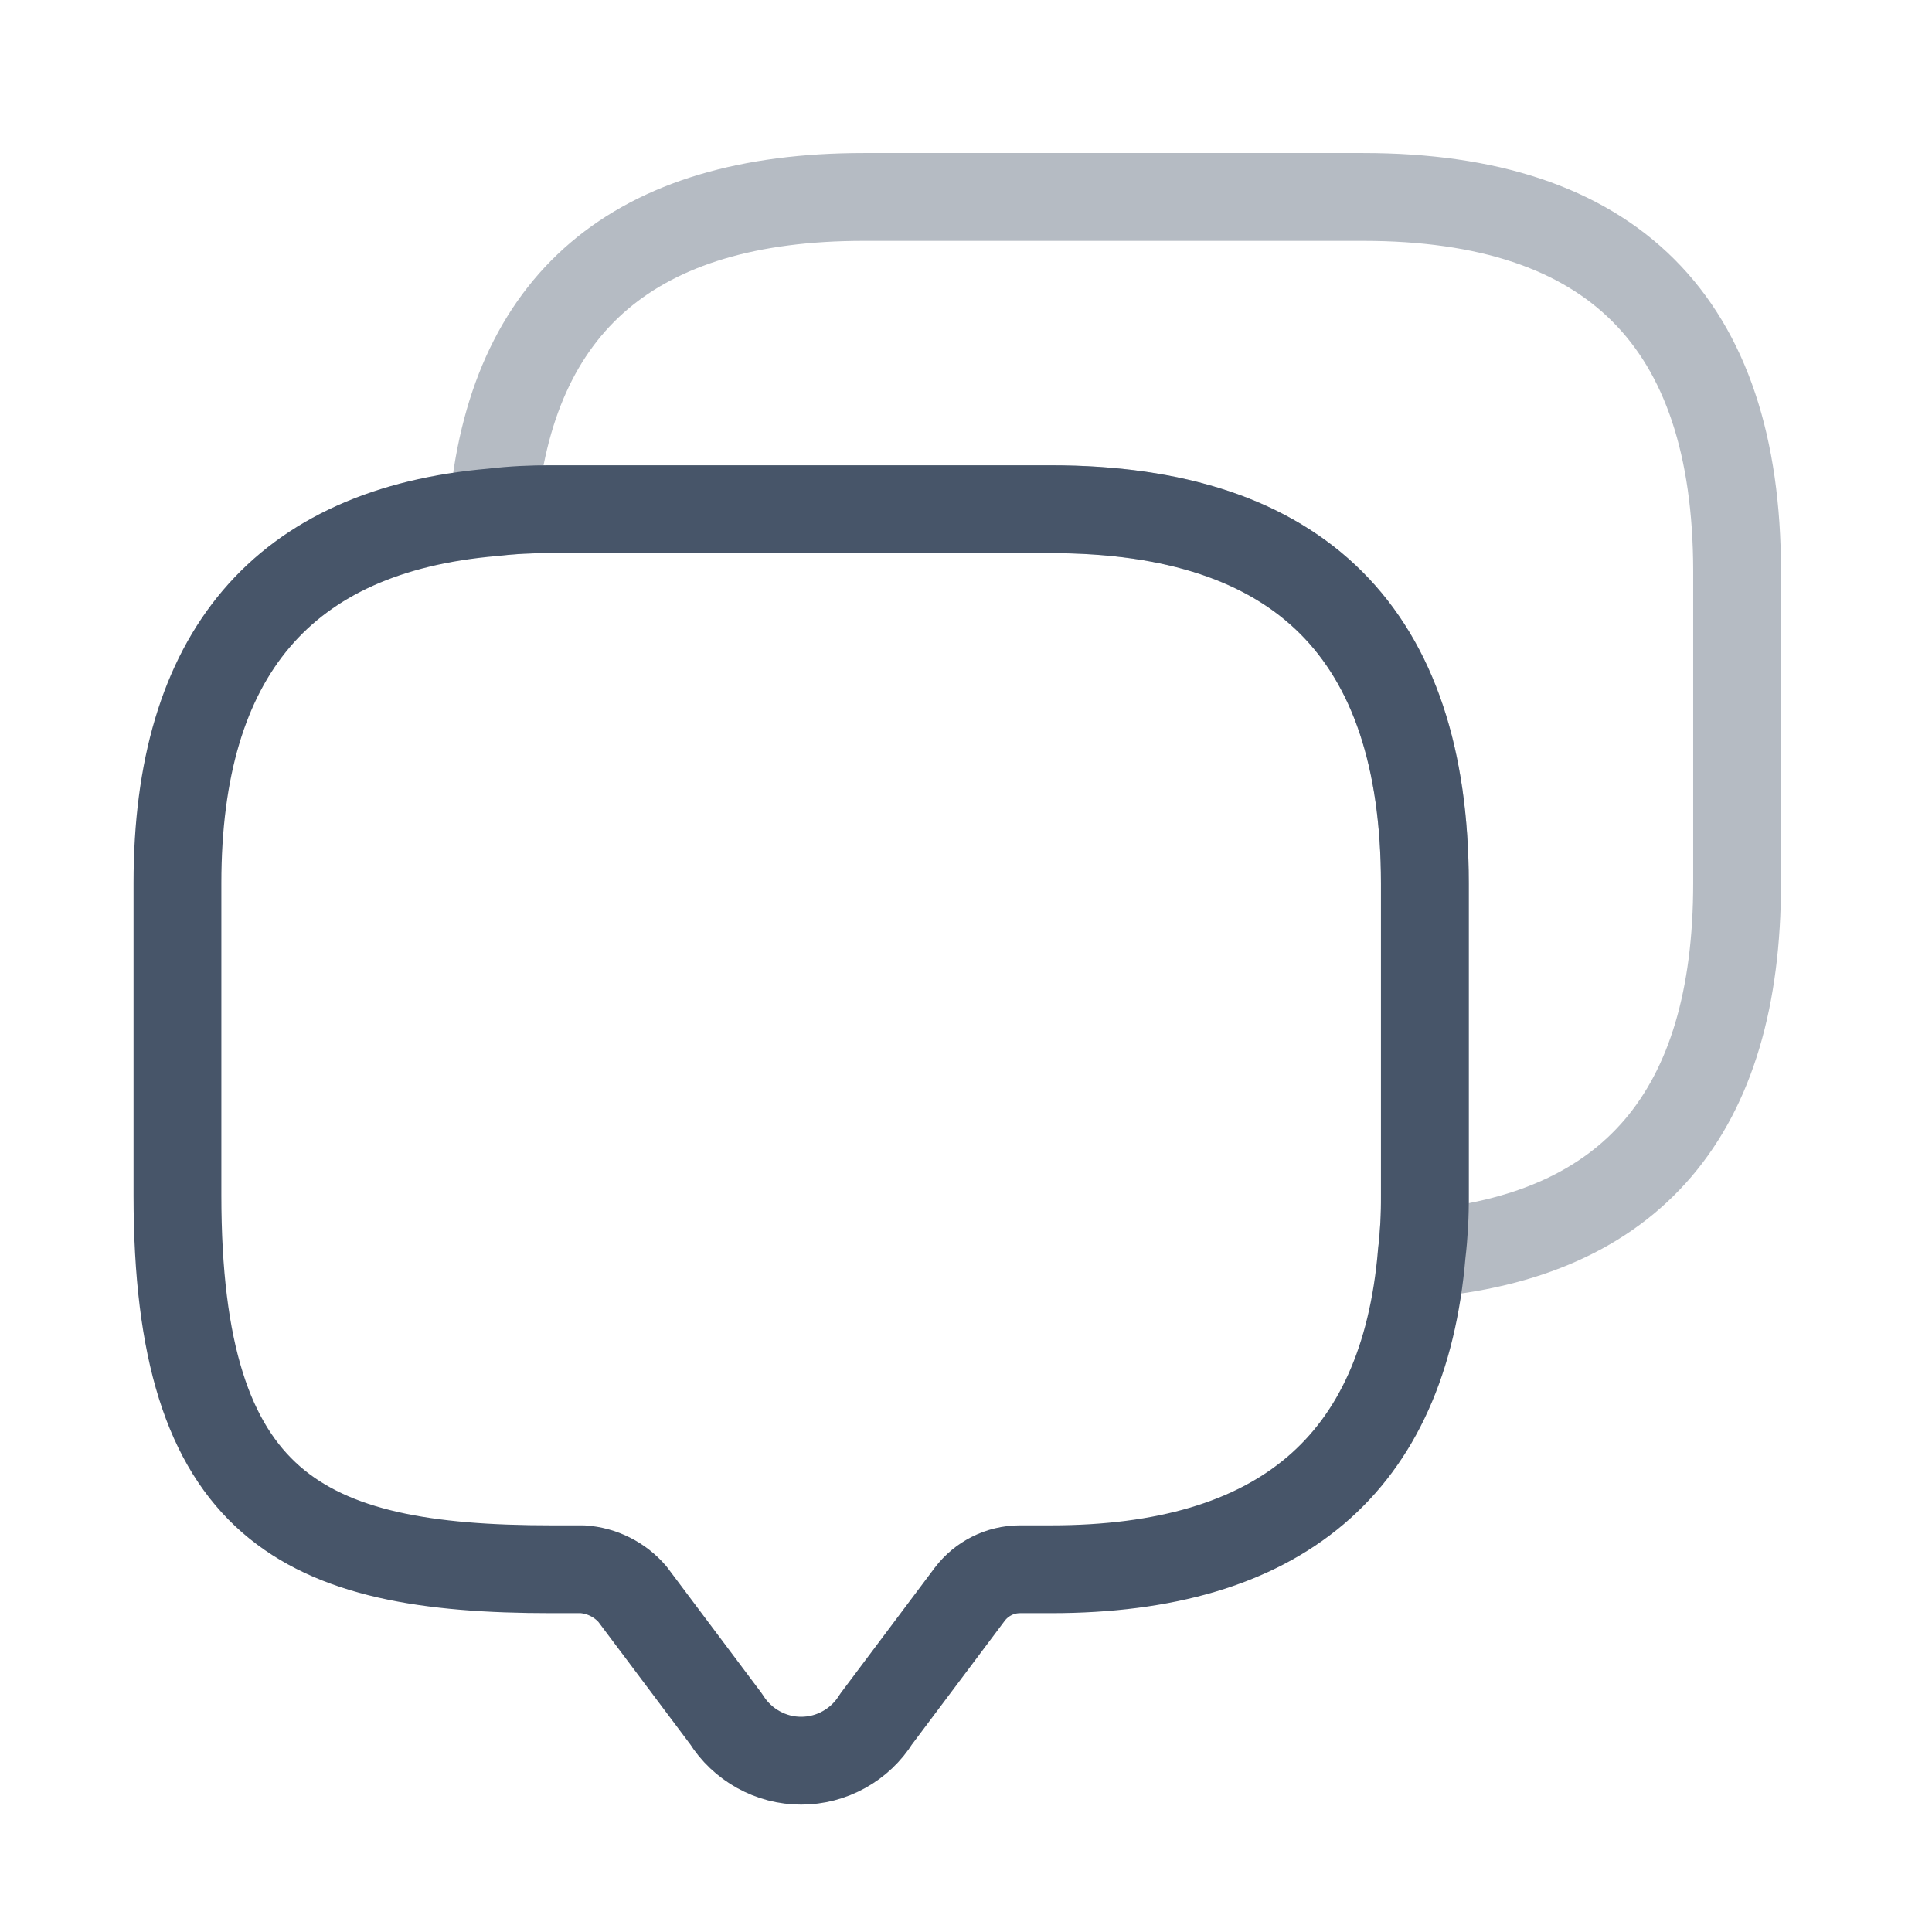 <svg width="33" height="33" viewBox="0 0 33 33" fill="none" xmlns="http://www.w3.org/2000/svg">
<g clip-path="url(#clip0_91_4775)">
<path d="M24.338 15.084V20.418C24.341 20.752 24.323 21.086 24.284 21.418C23.978 25.018 21.858 26.804 17.951 26.804H17.418C17.252 26.805 17.089 26.843 16.941 26.918C16.793 26.992 16.664 27.099 16.564 27.231L14.964 29.364C14.829 29.581 14.64 29.76 14.416 29.884C14.192 30.009 13.94 30.074 13.684 30.074C13.428 30.074 13.177 30.009 12.953 29.884C12.729 29.76 12.54 29.581 12.404 29.364L10.804 27.231C10.698 27.107 10.567 27.005 10.421 26.932C10.274 26.858 10.114 26.815 9.951 26.804H9.418C5.164 26.804 3.031 25.751 3.031 20.418V15.084C3.031 11.178 4.831 9.058 8.418 8.751C8.75 8.712 9.084 8.695 9.418 8.698H17.951C22.204 8.698 24.333 10.826 24.338 15.084Z" stroke="#475569" stroke-width="1.5" stroke-linecap="round" stroke-linejoin="round"/>
<path opacity="0.4" d="M29.671 9.75V15.084C29.671 19.004 27.875 21.115 24.284 21.417C24.323 21.085 24.34 20.751 24.337 20.417V15.084C24.337 10.83 22.209 8.702 17.951 8.697H9.417C9.083 8.694 8.749 8.712 8.417 8.75C8.724 5.164 10.844 3.364 14.751 3.364H23.284C27.538 3.364 29.666 5.493 29.671 9.75Z" stroke="#475569" stroke-width="1.5" stroke-linecap="round" stroke-linejoin="round"/>
</g>
<defs>
<clipPath id="clip0_91_4775">
<rect width="32" height="32" fill="white" transform="translate(0.364 0.697)"/>
</clipPath>
</defs>
</svg>
